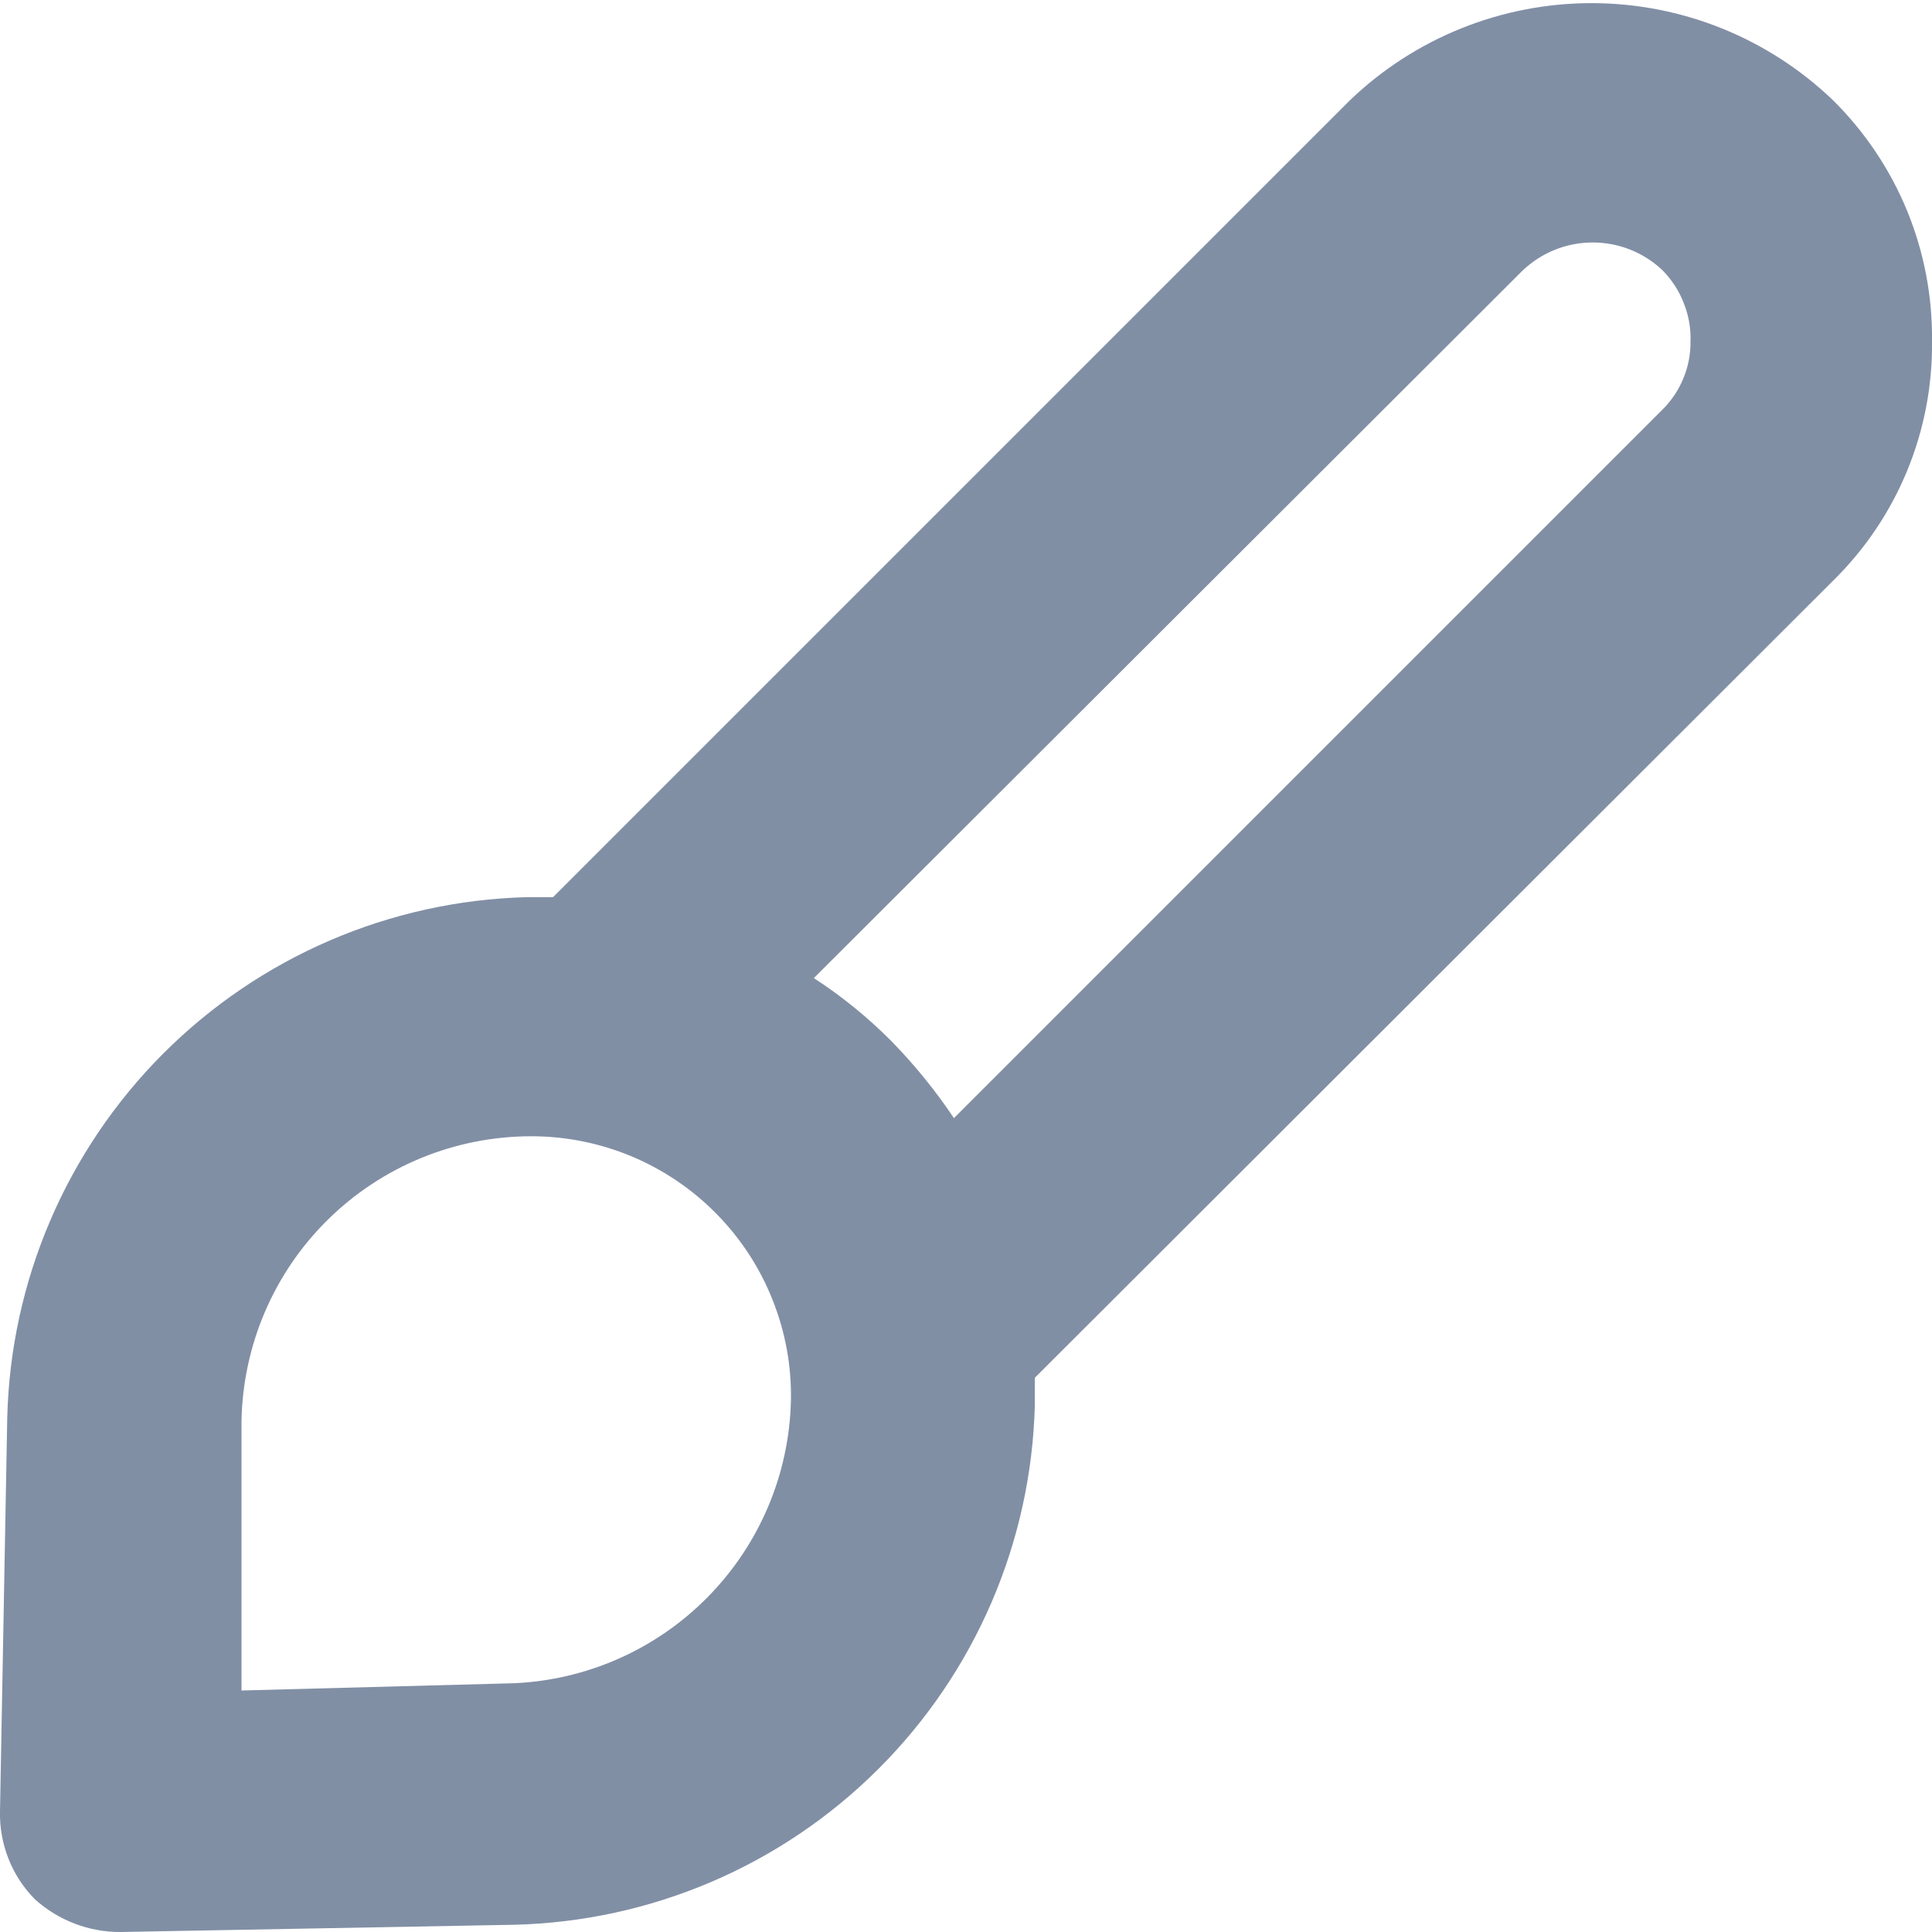 <svg width="16" height="16" viewBox="0 0 16 16" fill="none" xmlns="http://www.w3.org/2000/svg">
<path d="M16 2.83C16.005 2.459 15.935 2.09 15.794 1.746C15.653 1.403 15.444 1.091 15.18 0.83C14.642 0.314 13.926 0.026 13.18 0.026C12.435 0.026 11.718 0.314 11.18 0.83L4.58 7.43H4.36C3.228 7.46 2.15 7.925 1.35 8.727C0.55 9.529 0.088 10.607 0.06 11.74L0 15C-0.003 15.135 0.021 15.269 0.071 15.395C0.12 15.52 0.195 15.634 0.29 15.73C0.485 15.905 0.738 16.002 1 16L4.26 15.94C5.393 15.912 6.472 15.451 7.274 14.65C8.076 13.85 8.54 12.773 8.57 11.64V11.41L15.18 4.81C15.443 4.552 15.651 4.244 15.792 3.904C15.933 3.563 16.004 3.198 16 2.83ZM4.25 13.94L2 14V11.77C2.011 11.14 2.268 10.54 2.717 10.099C3.166 9.657 3.771 9.41 4.4 9.41C4.686 9.41 4.969 9.467 5.232 9.577C5.496 9.688 5.735 9.85 5.935 10.054C6.135 10.258 6.293 10.499 6.398 10.765C6.504 11.03 6.556 11.314 6.55 11.6C6.536 12.209 6.29 12.79 5.863 13.224C5.436 13.659 4.859 13.915 4.25 13.94ZM13.77 3.39L7.9 9.26C7.747 9.031 7.573 8.817 7.38 8.62C7.186 8.425 6.971 8.25 6.74 8.1L12.61 2.24C12.767 2.091 12.974 2.008 13.19 2.008C13.406 2.008 13.614 2.091 13.77 2.24C13.846 2.318 13.906 2.41 13.945 2.512C13.985 2.613 14.004 2.721 14 2.83C14.001 2.934 13.981 3.037 13.941 3.133C13.902 3.229 13.844 3.316 13.77 3.39Z" fill="#818FA5"/>
</svg>
